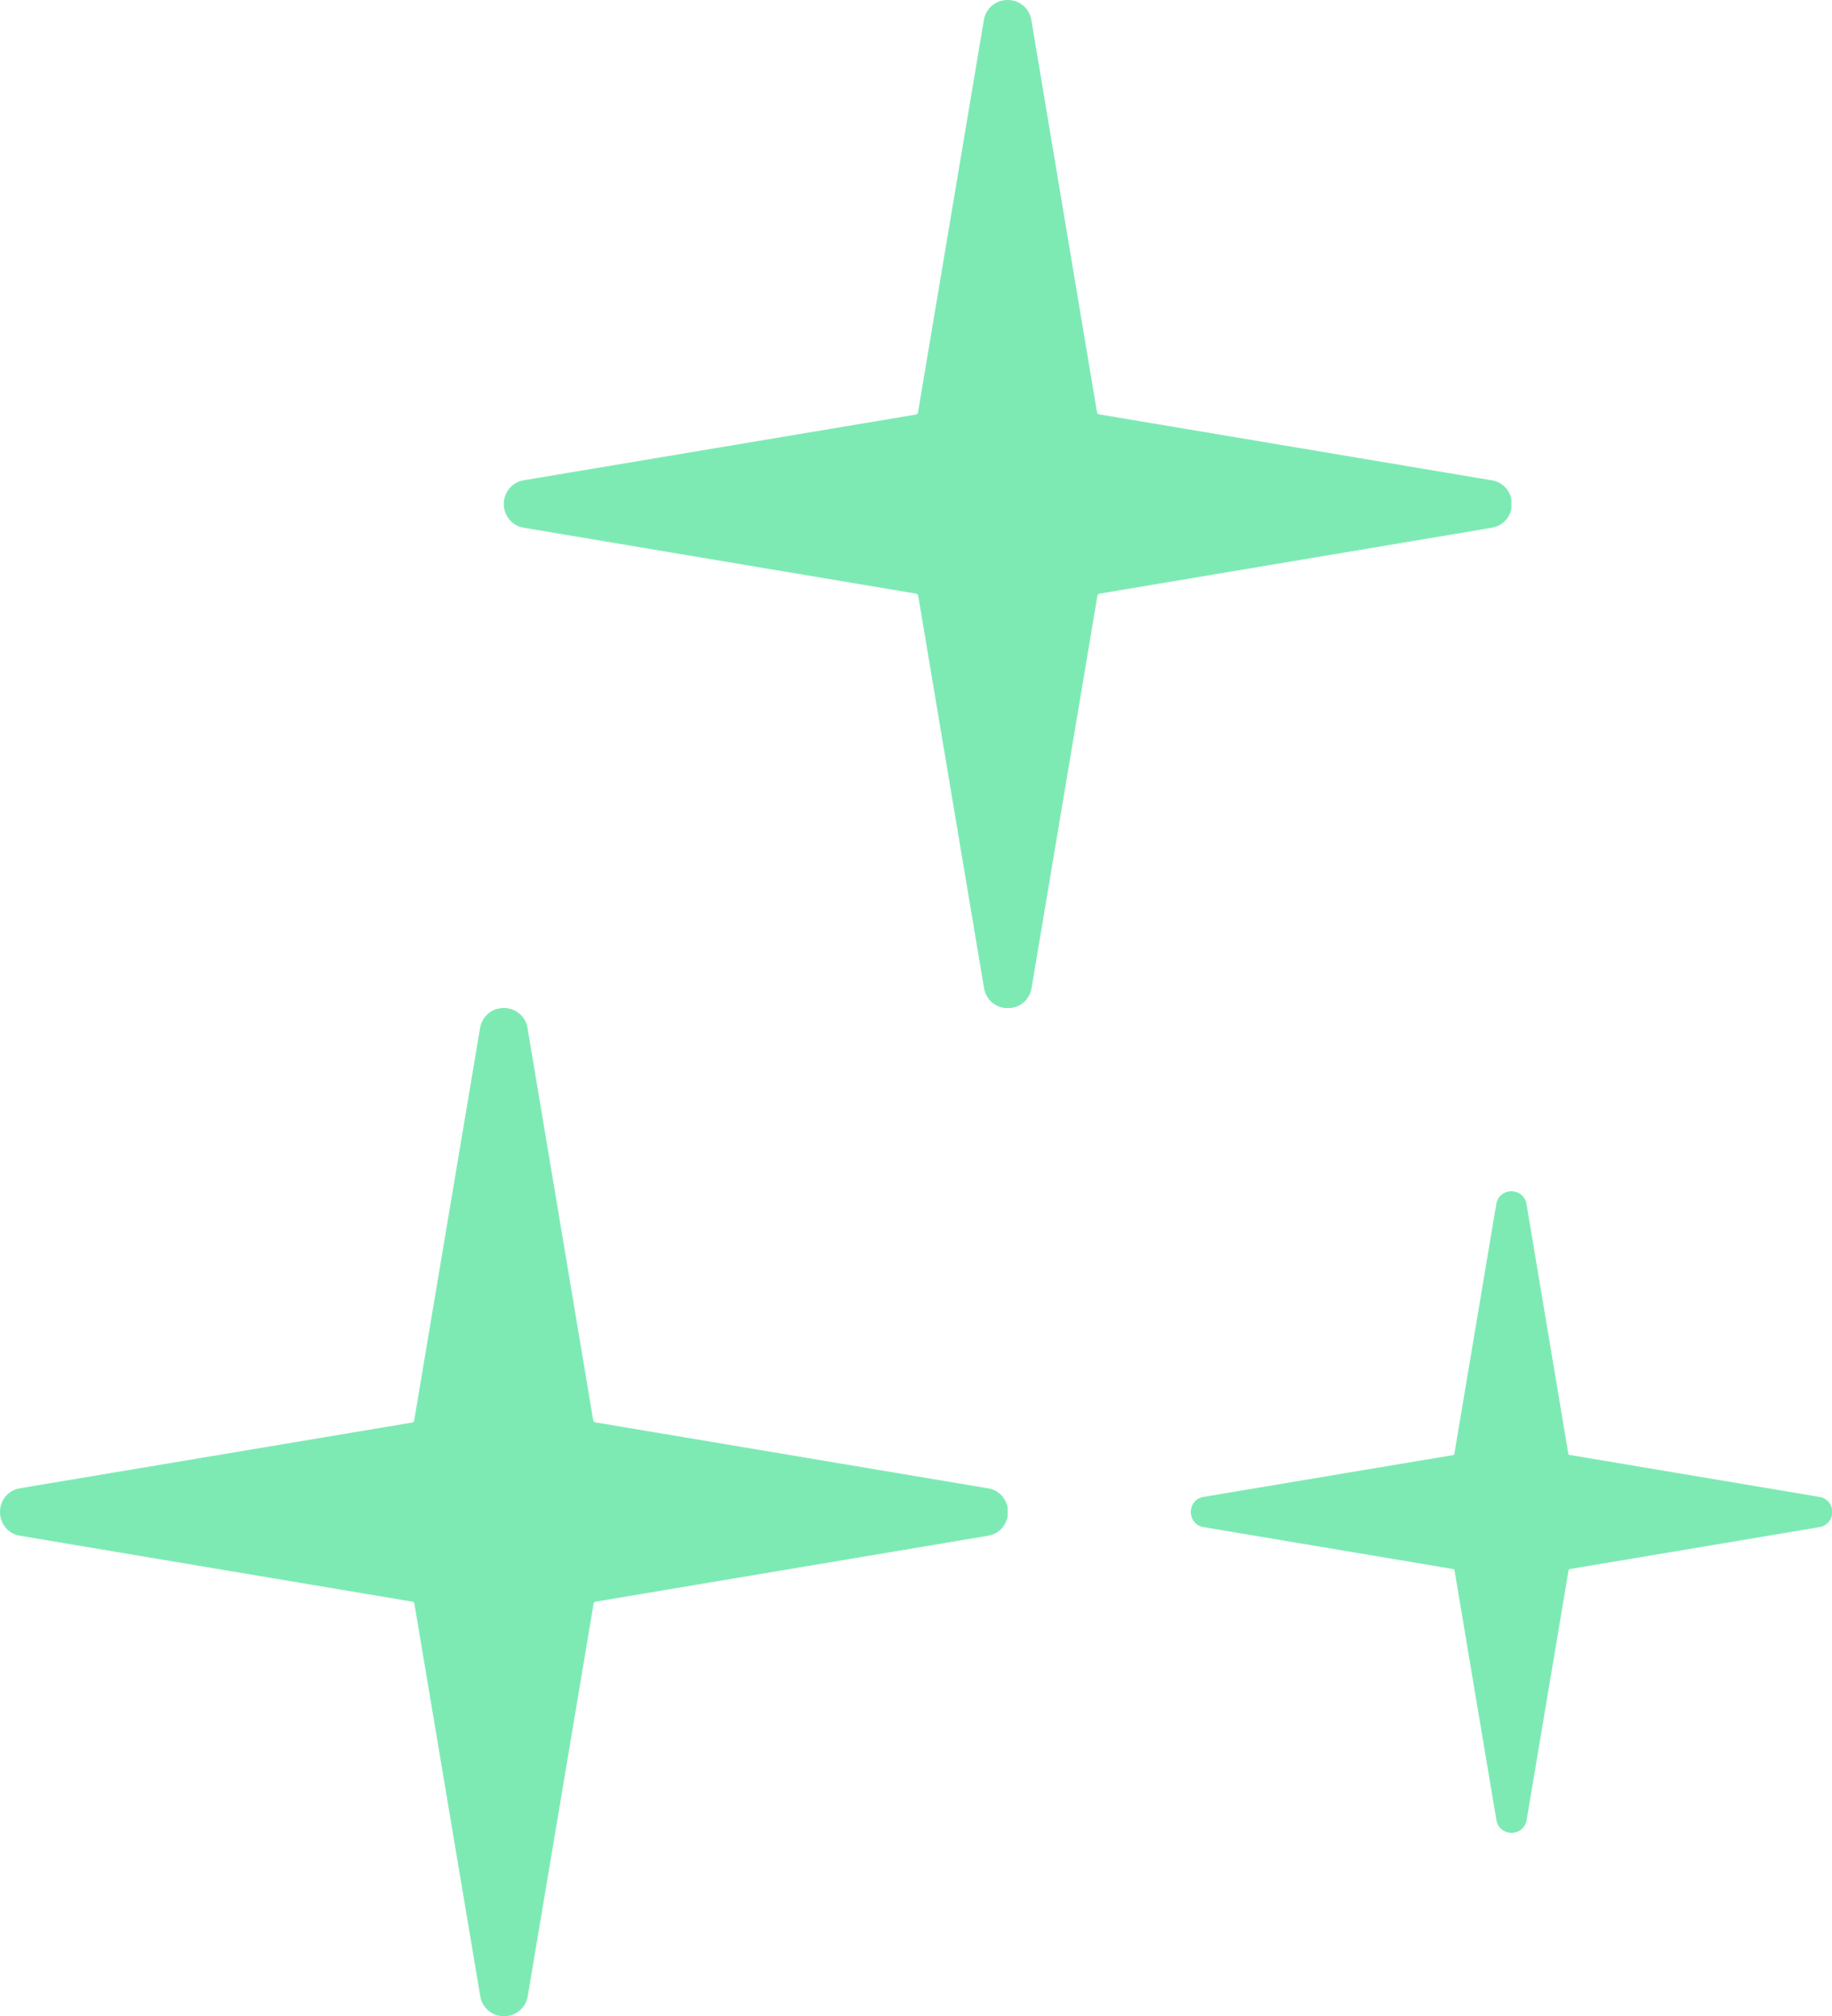 <svg width="80" height="88" viewBox="0 0 80 88" fill="none" xmlns="http://www.w3.org/2000/svg">
<g clip-path="url(#clip0_5_72)">
<path d="M43.123 64.963L25.997 62.087C25.955 62.087 25.913 62.045 25.904 61.995L23.037 44.877C22.953 44.363 22.523 44 22 44C21.477 44 21.047 44.363 20.963 44.877L18.087 62.003C18.087 62.045 18.045 62.087 17.995 62.096L0.877 64.963C0.363 65.047 0 65.477 0 66C0 66.523 0.363 66.953 0.877 67.037L18.003 69.913C18.045 69.913 18.087 69.955 18.096 70.005L20.971 87.132C21.056 87.646 21.486 88.008 22.008 88.008C22.531 88.008 22.961 87.646 23.046 87.132L25.921 70.005C25.921 69.963 25.963 69.921 26.014 69.913L43.14 67.037C43.654 66.953 44.017 66.523 44.017 66C44.017 65.477 43.654 65.047 43.14 64.963H43.123Z" fill="#7DEAB4"/>
</g>
<g clip-path="url(#clip1_5_72)">
<path d="M65.123 20.963L47.997 18.087C47.955 18.087 47.913 18.045 47.904 17.995L45.037 0.877C44.953 0.363 44.523 0 44 0C43.477 0 43.047 0.363 42.963 0.877L40.087 18.003C40.087 18.045 40.045 18.087 39.995 18.096L22.877 20.963C22.363 21.047 22 21.477 22 22C22 22.523 22.363 22.953 22.877 23.037L40.003 25.913C40.045 25.913 40.087 25.955 40.096 26.005L42.971 43.132C43.056 43.646 43.486 44.008 44.008 44.008C44.531 44.008 44.961 43.646 45.046 43.132L47.921 26.005C47.921 25.963 47.963 25.921 48.014 25.913L65.14 23.037C65.654 22.953 66.017 22.523 66.017 22C66.017 21.477 65.654 21.047 65.14 20.963H65.123Z" fill="#7DEAB4"/>
</g>
<g clip-path="url(#clip2_5_72)">
<path d="M79.442 65.34L68.543 63.51C68.517 63.51 68.49 63.483 68.484 63.451L66.66 52.558C66.606 52.231 66.333 52 66 52C65.667 52 65.394 52.231 65.34 52.558L63.51 63.456C63.51 63.483 63.483 63.51 63.451 63.516L52.558 65.34C52.231 65.394 52 65.667 52 66C52 66.333 52.231 66.606 52.558 66.66L63.456 68.49C63.483 68.49 63.51 68.517 63.516 68.549L65.345 79.447C65.399 79.775 65.673 80.005 66.005 80.005C66.338 80.005 66.612 79.775 66.665 79.447L68.495 68.549C68.495 68.522 68.522 68.495 68.554 68.49L79.453 66.66C79.78 66.606 80.011 66.333 80.011 66C80.011 65.667 79.78 65.394 79.453 65.34H79.442Z" fill="#7DEAB4"/>
</g>
<defs>
<clipPath id="clip0_5_72">
<rect width="44" height="44" fill="white" transform="translate(0 44)"/>
</clipPath>
<clipPath id="clip1_5_72">
<rect width="44" height="44" fill="white" transform="translate(22)"/>
</clipPath>
<clipPath id="clip2_5_72">
<rect width="28" height="28" fill="white" transform="translate(52 52)"/>
</clipPath>
</defs>
</svg>
